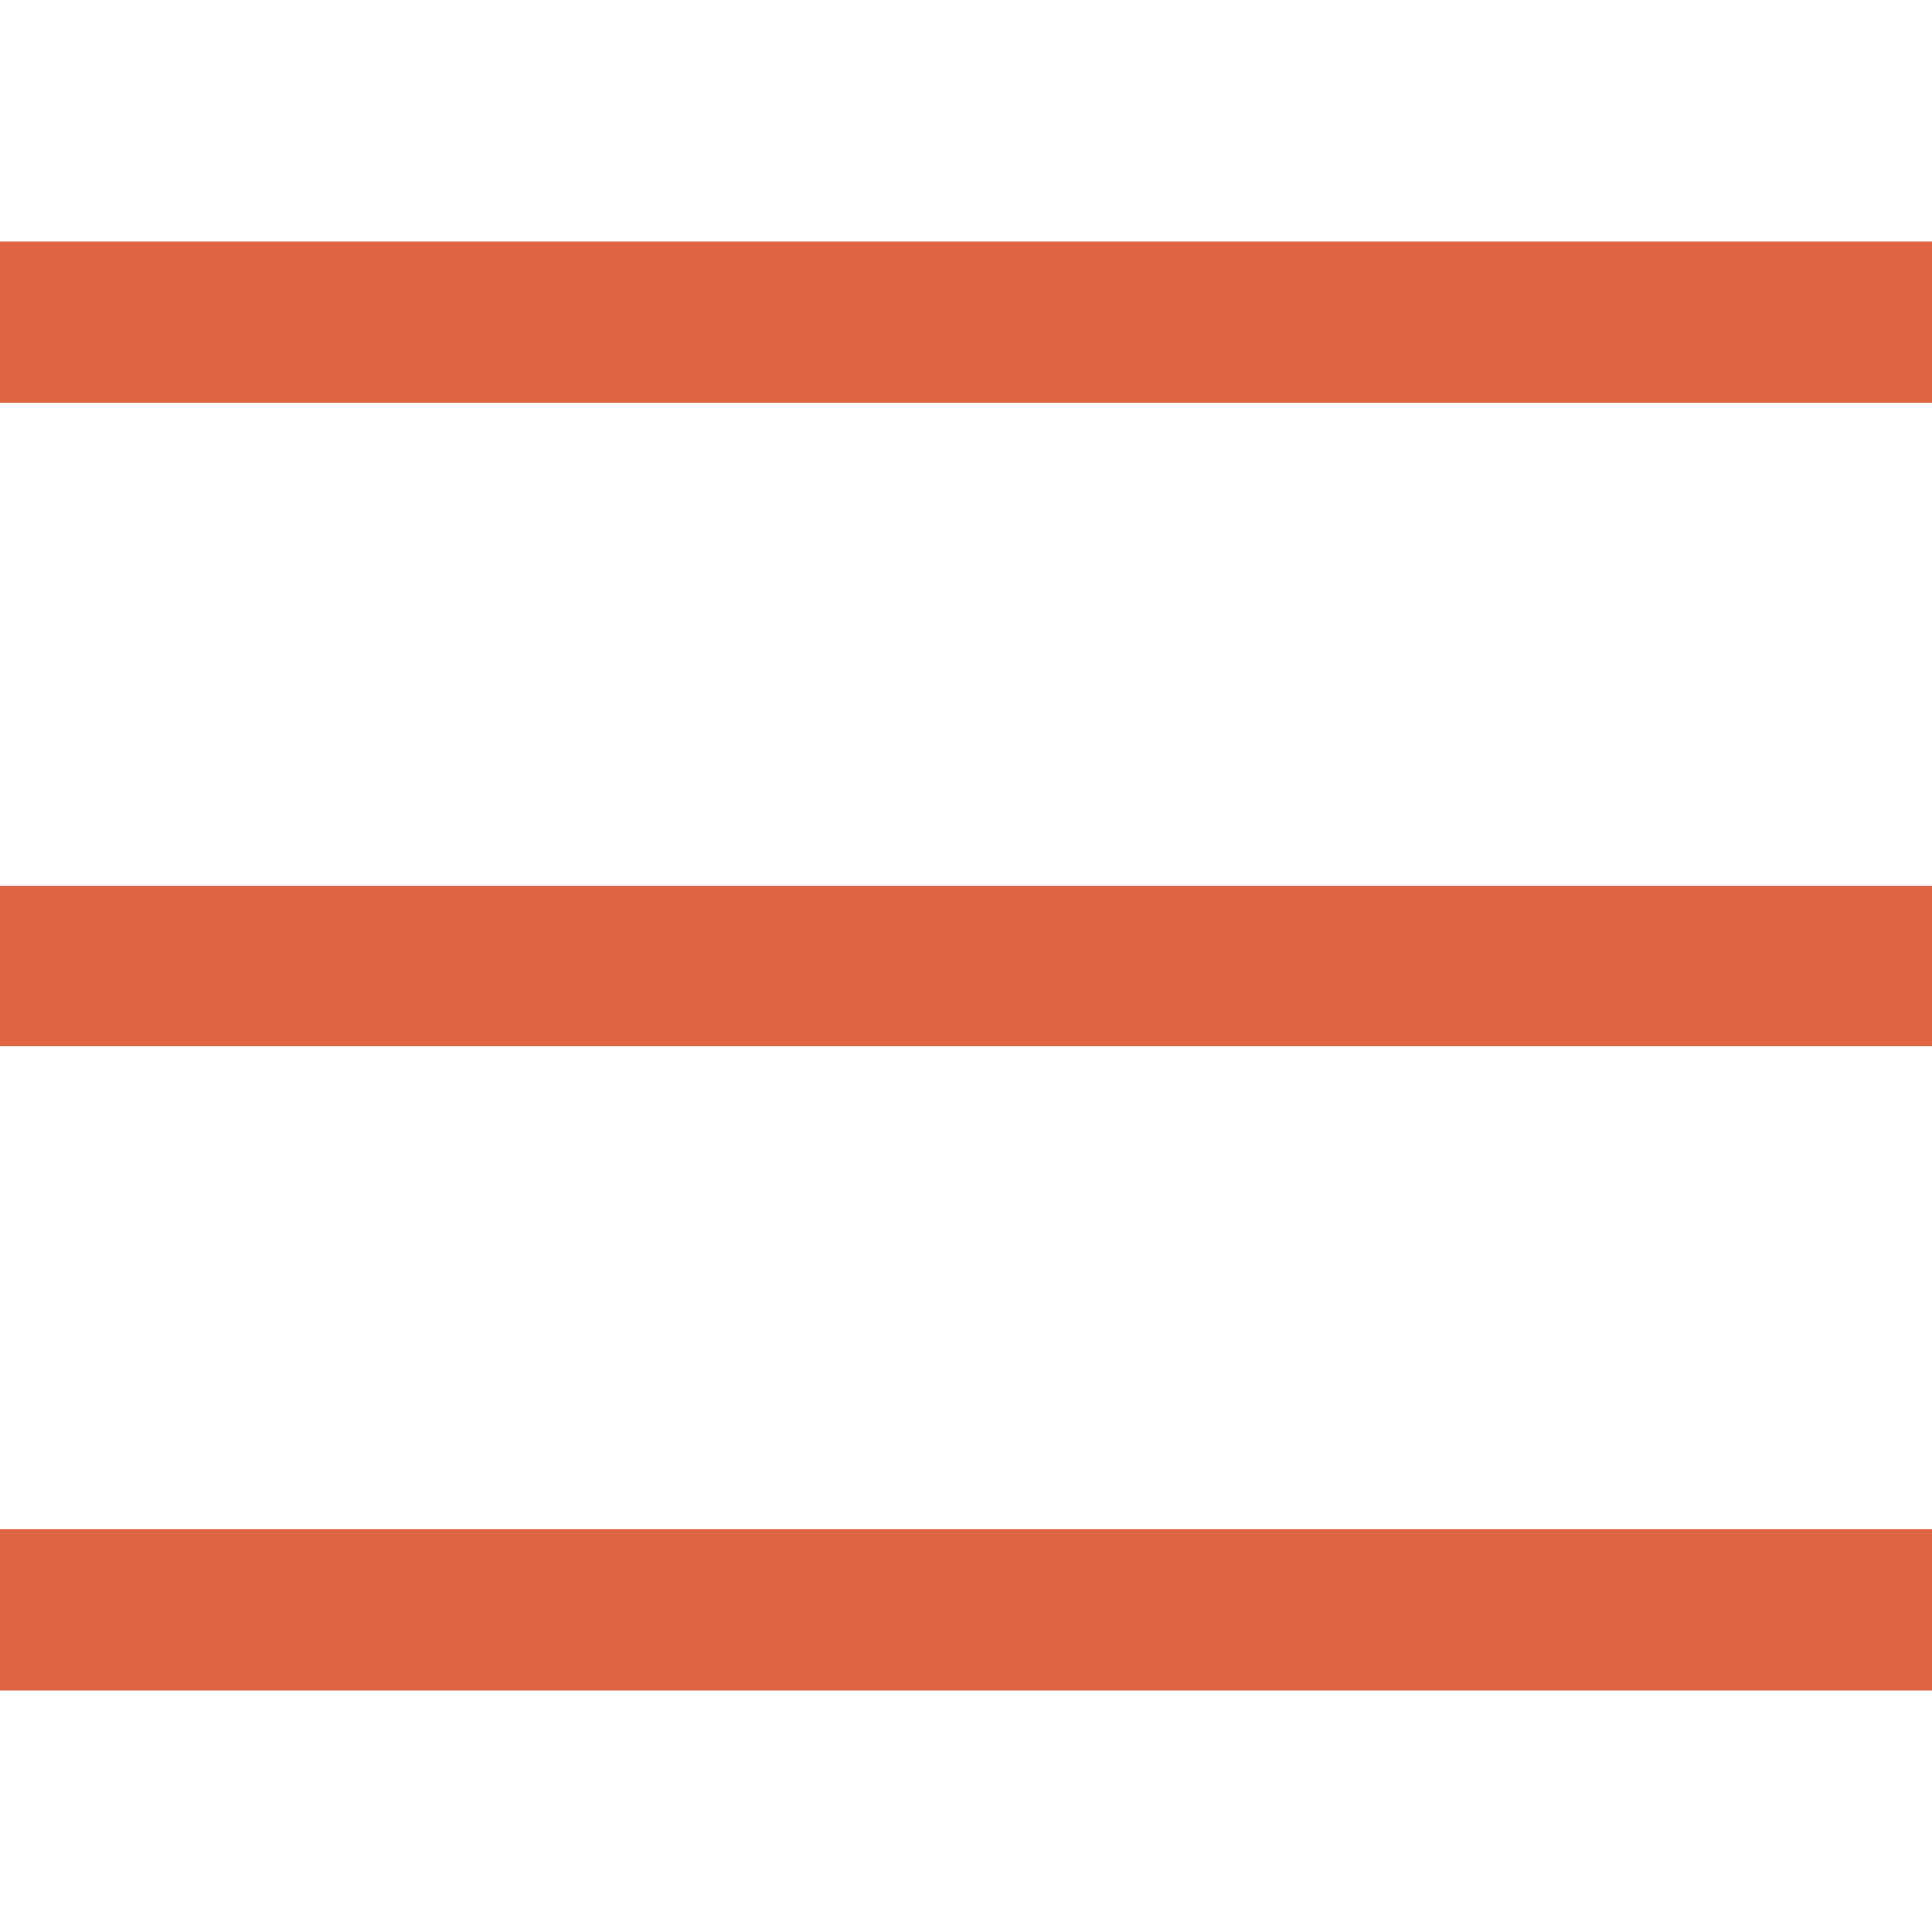 <?xml version="1.0" encoding="UTF-8"?> <svg xmlns="http://www.w3.org/2000/svg" width="24" height="24" viewBox="0 0 24 24" fill="none"> <path d="M0 4H24" stroke="#DE6442" stroke-width="2"></path> <path d="M0 12H24" stroke="#DE6442" stroke-width="2"></path> <path d="M0 20H24" stroke="#DE6442" stroke-width="2"></path> </svg> 